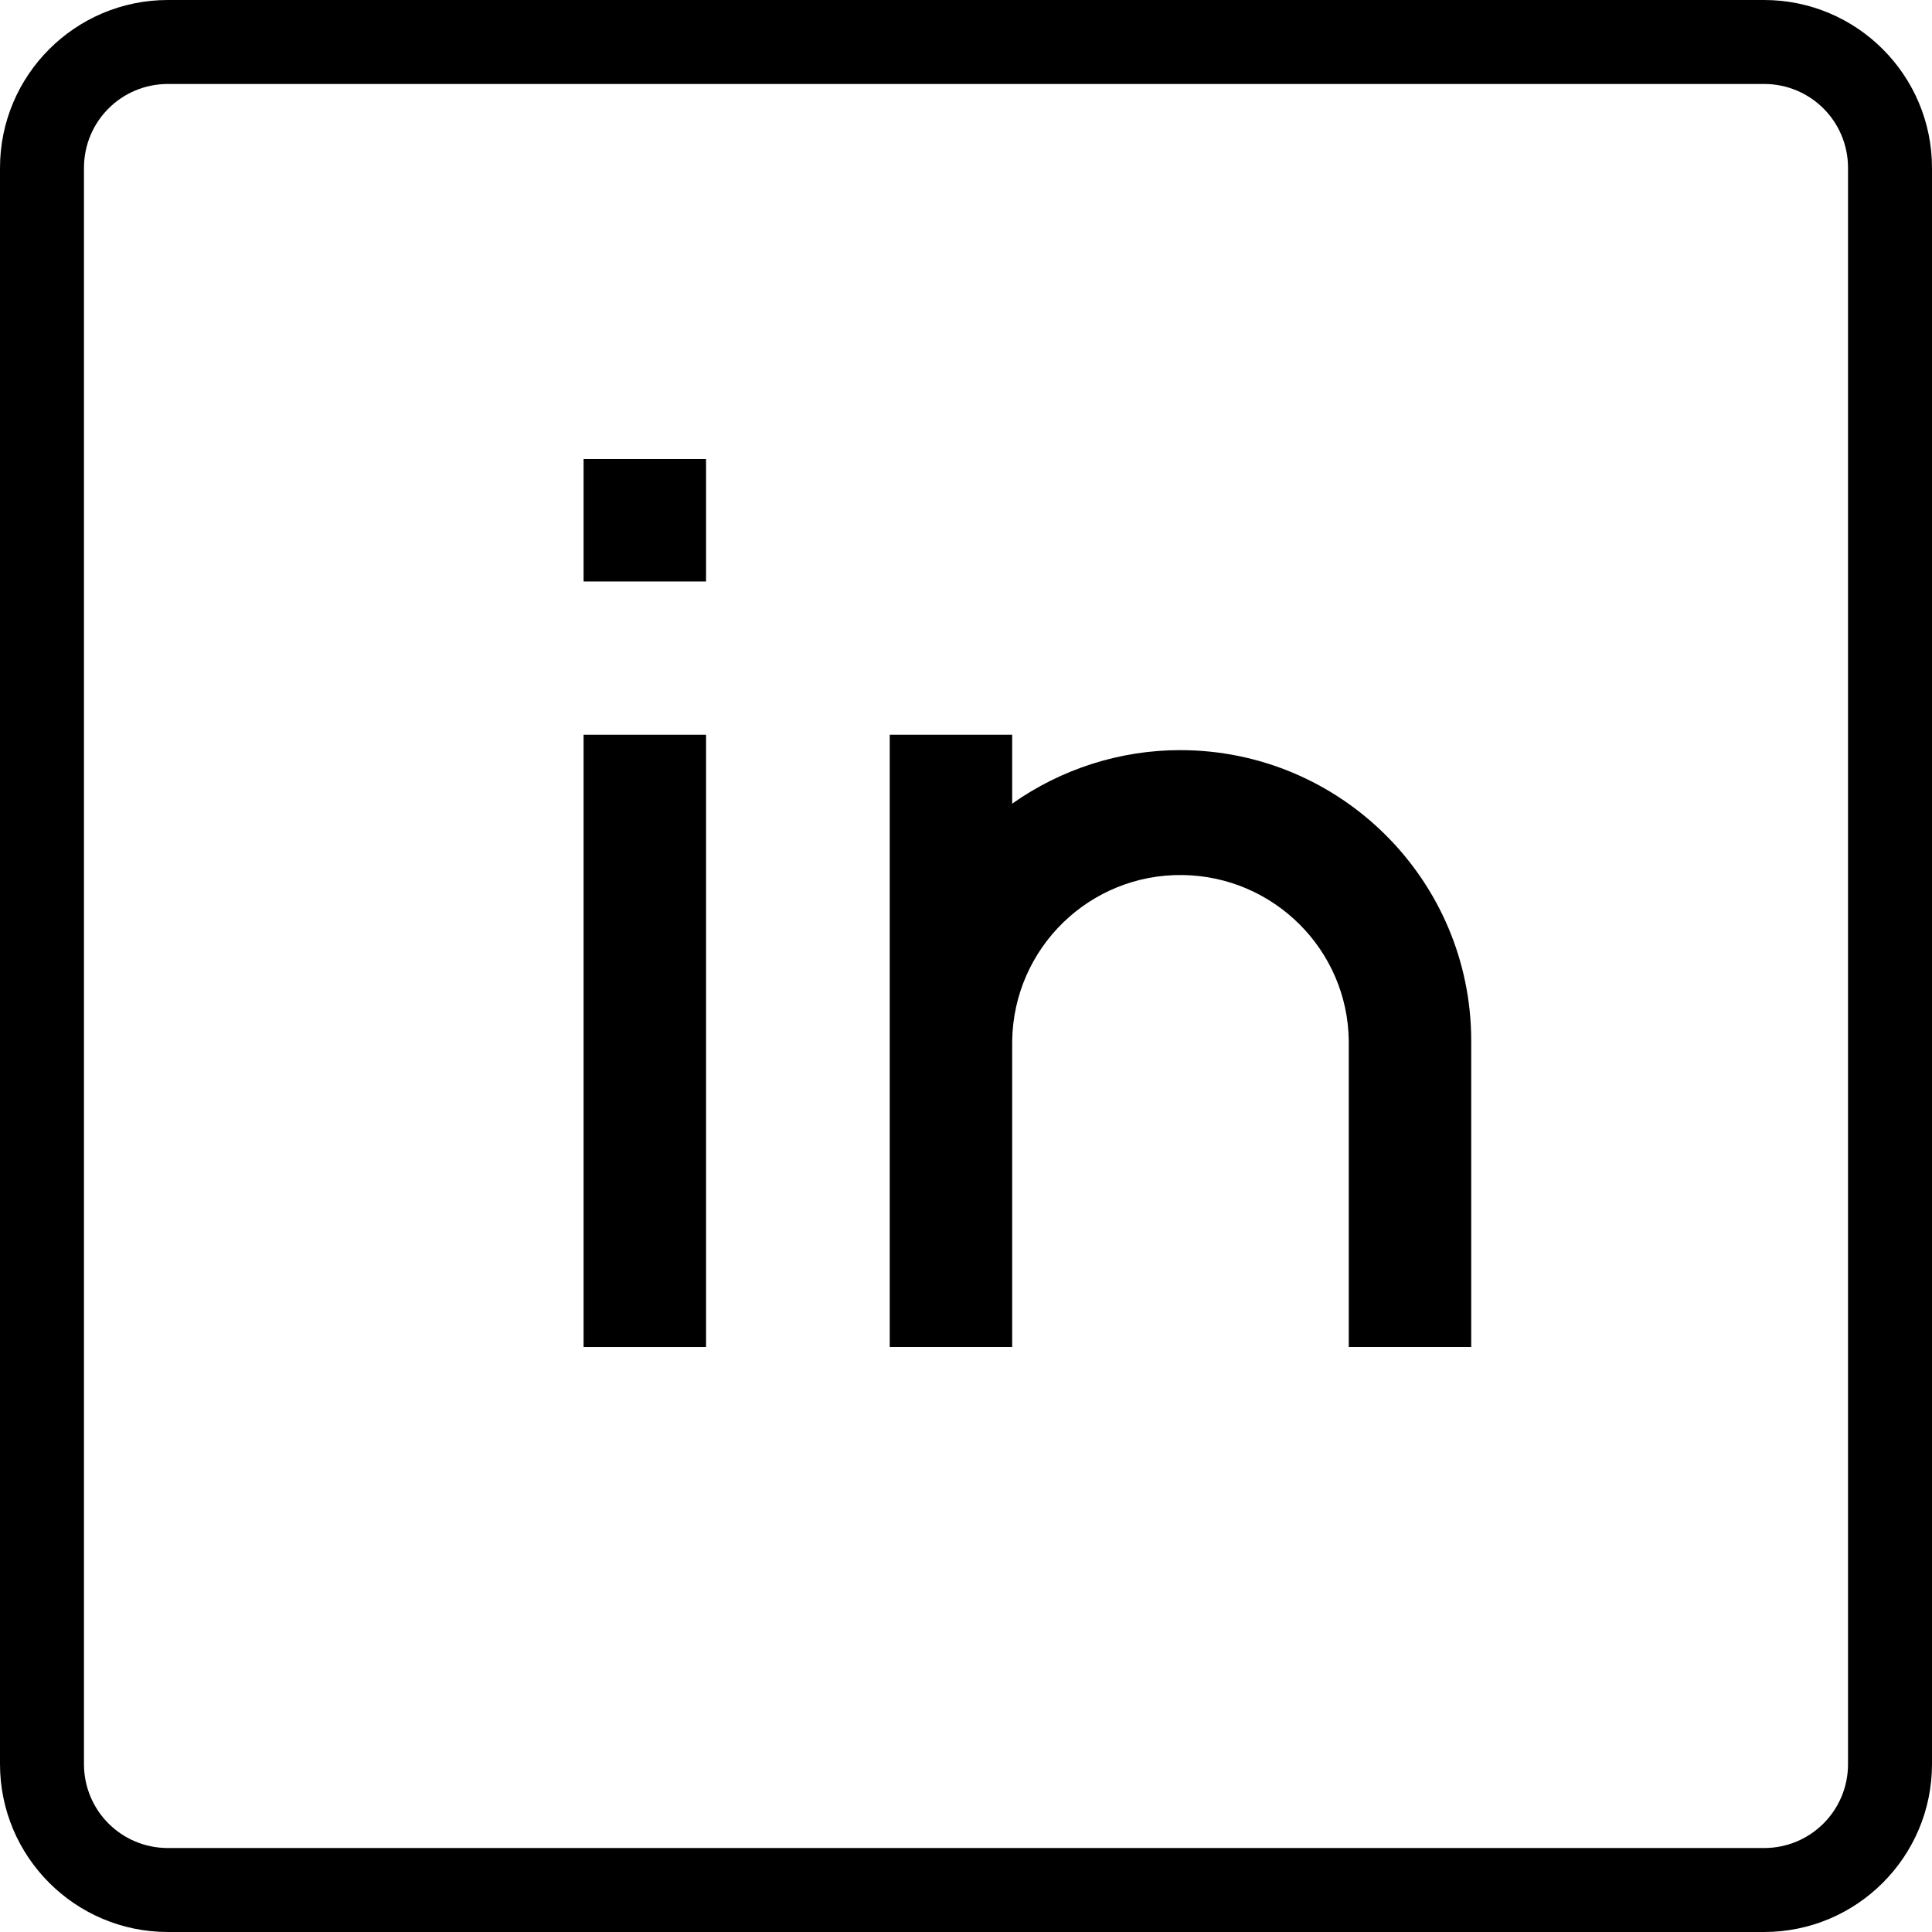 <?xml version="1.0" encoding="UTF-8"?><svg id="Layer_2" xmlns="http://www.w3.org/2000/svg" viewBox="0 0 552.2 552.2"><g id="Layer_2-2"><g id="Layer_1-2"><g id="Layer_2-2"><g id="Layer_1-2-2"><path d="M166.8,210h35v175h-35V210Z"/><path d="M166.8,131.2h35v35h-35v-35Z"/><path d="M289.3,319.4v-21.9c.4-26.6,22.2-47.8,48.8-47.4,26,.4,47.1,21.4,47.4,47.4v87.5h35v-87.5c0-45.9-37.3-83.1-83.2-83.1-17.2,0-34,5.4-48,15.3v-19.7h-35v175h35v-65.6Z"/><g id="Layer_2-2-2"><g id="Layer_1-2-2"><path d="M504.2,0H48C21.5,0,0,21.5,0,48V504.2c0,26.5,21.5,48,48,48H504.2c26.5,0,48-21.5,48-48V48c0-26.5-21.5-48-48-48Zm24,504.2c0,13.3-10.7,24-24,24H48c-13.3,0-24-10.7-24-24h0V48c0-13.3,10.7-24,24-24H504.2c13.3,0,24,10.7,24,24V504.2Z"/></g></g></g></g></g></g></svg>